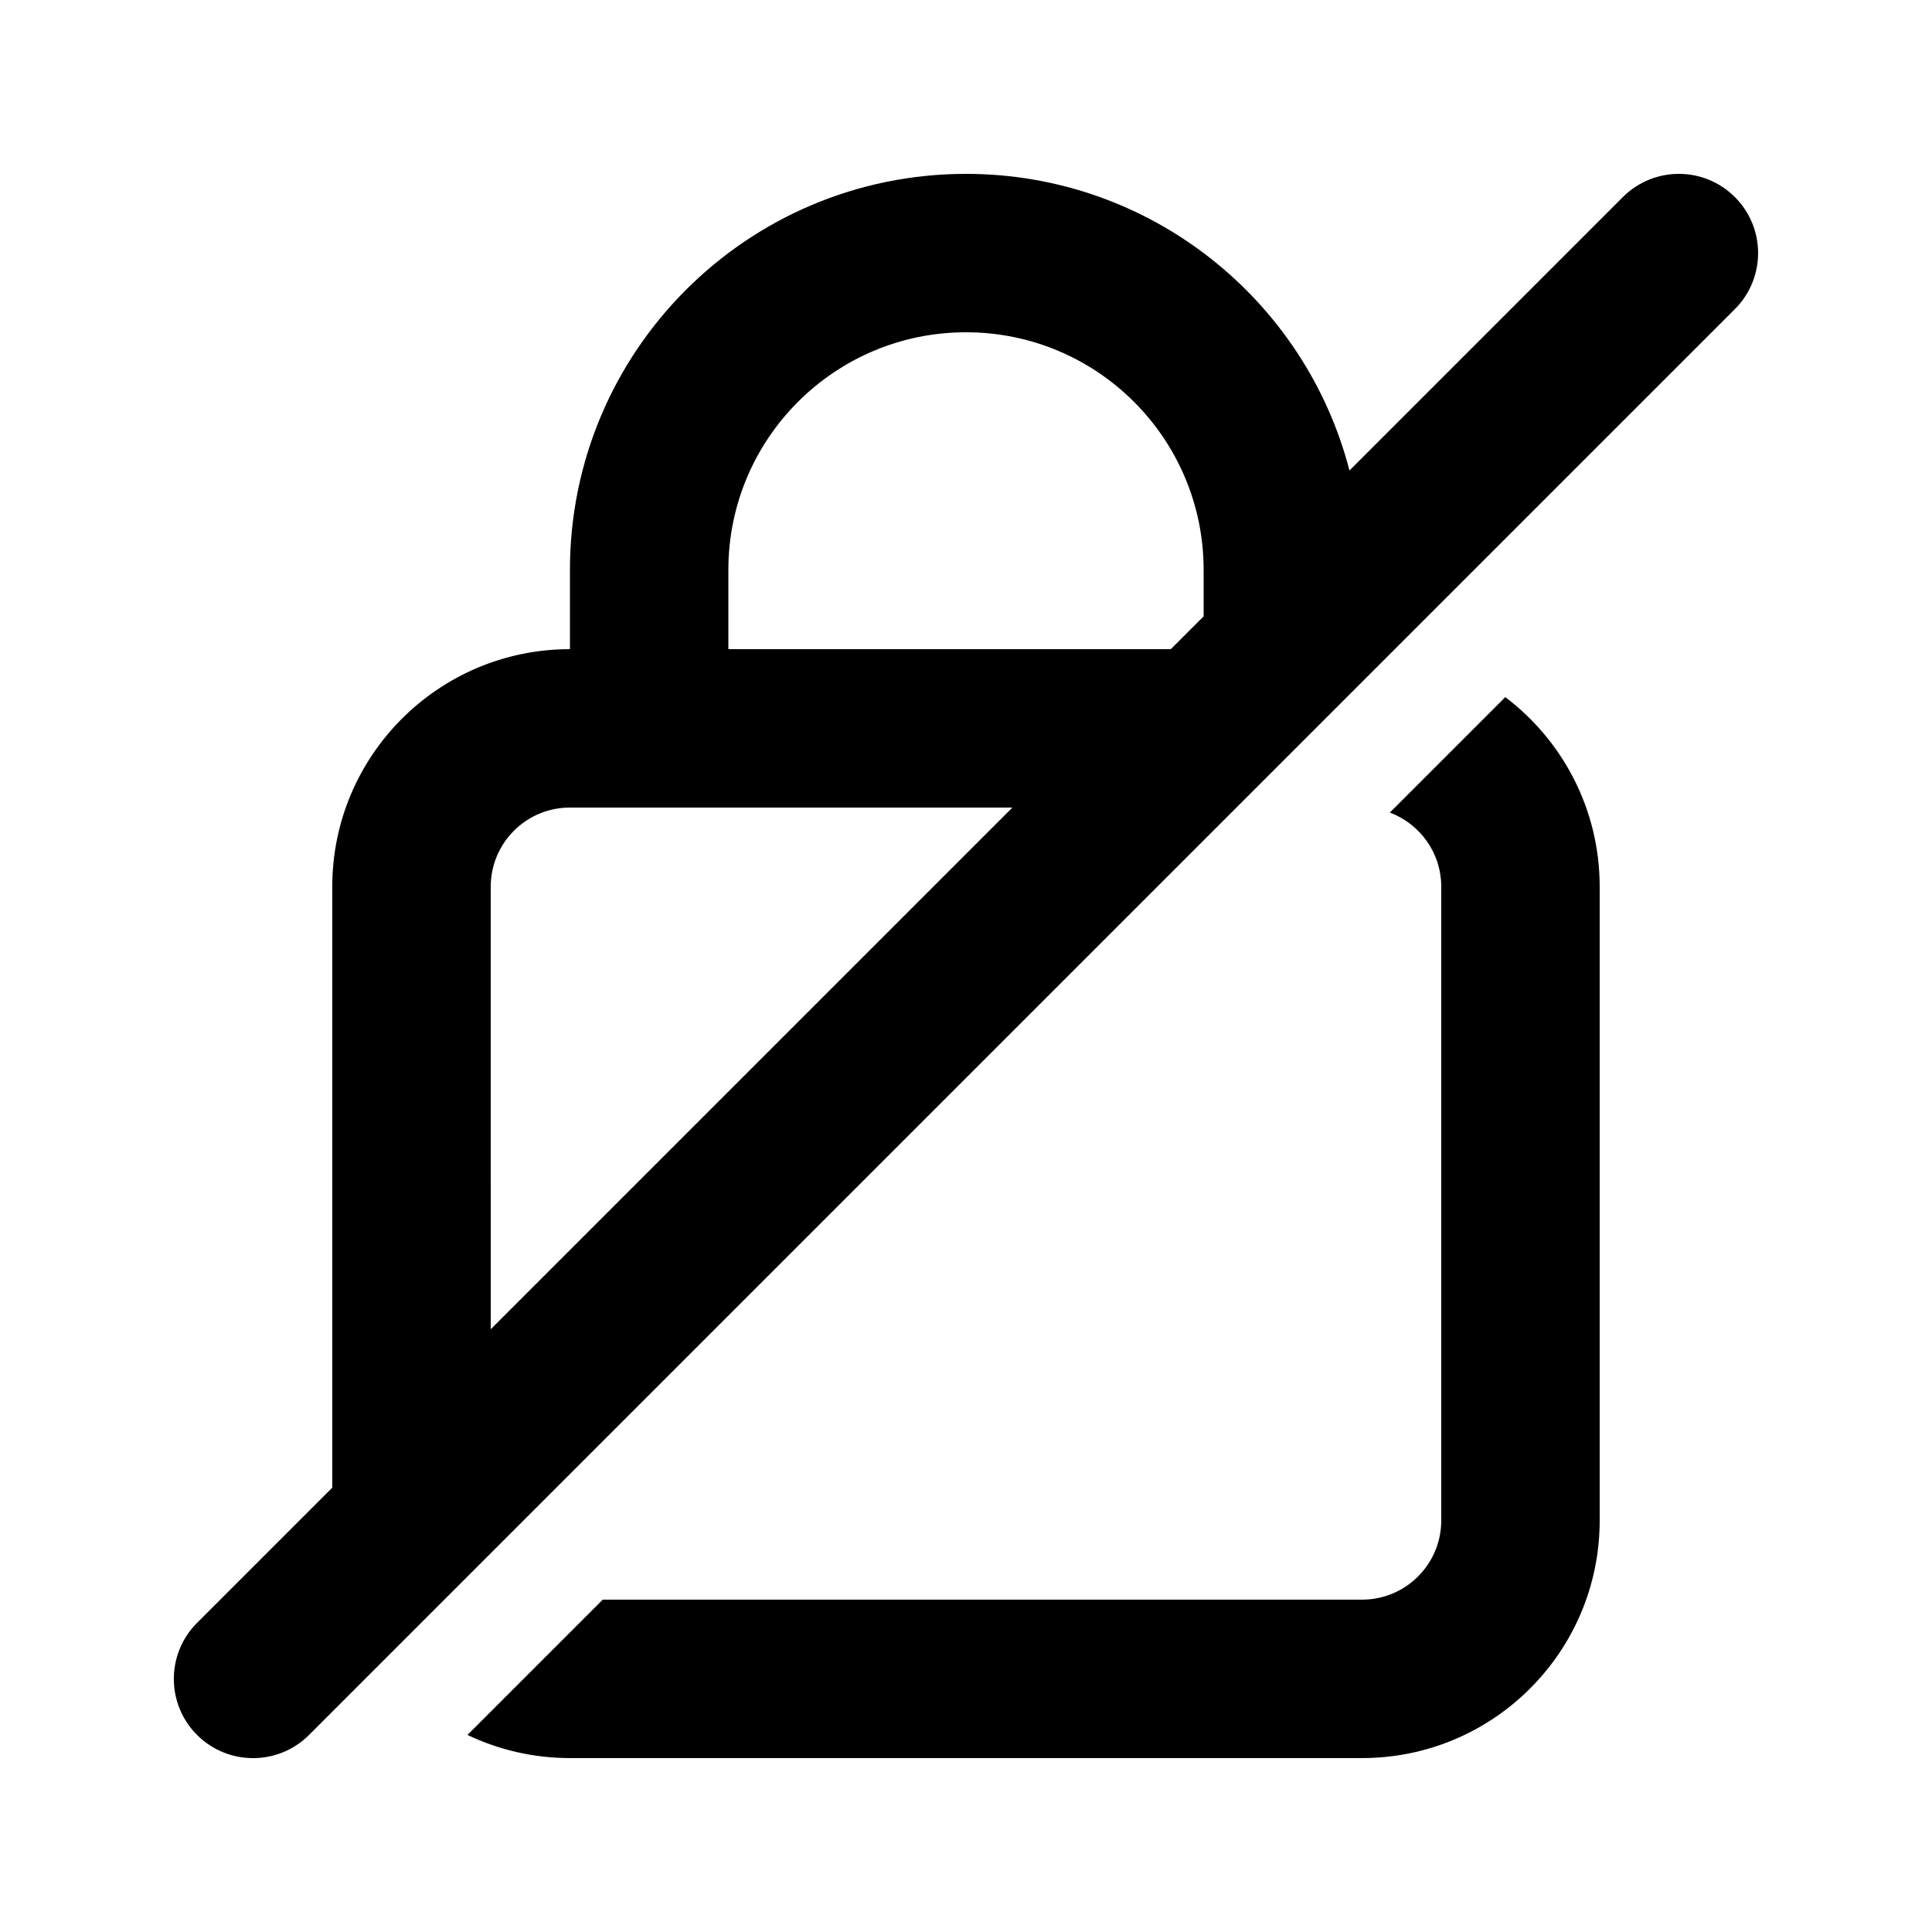 <?xml version="1.0" encoding="UTF-8"?>
<!-- Uploaded to: ICON Repo, www.svgrepo.com, Generator: ICON Repo Mixer Tools -->
<svg fill="#000000" width="800px" height="800px" version="1.1" viewBox="144 144 512 512" xmlns="http://www.w3.org/2000/svg">
 <path d="m295.04 316.03v-20.992c0-57.969 46.992-104.96 104.96-104.96 48.867 0 89.934 33.395 101.62 78.609l72.457-72.461c8.199-8.199 21.492-8.199 29.688 0 8.199 8.199 8.199 21.488 0 29.688l-377.86 377.86c-8.199 8.199-21.488 8.199-29.688 0-8.199-8.195-8.199-21.488 0-29.688l35.836-35.836v-159.24c0-34.781 28.195-62.977 62.977-62.977zm-20.992 180.23 138.25-138.25h-117.26c-11.594 0-20.992 9.398-20.992 20.992zm188.93-188.93-8.695 8.695h-117.26v-20.992c0-34.781 28.191-62.977 62.977-62.977 34.781 0 62.977 28.195 62.977 62.977zm49.348 52.008 30.594-30.594c15.195 11.5 25.016 29.73 25.016 50.258v167.93c0 34.785-28.191 62.977-62.977 62.977h-209.92c-9.723 0-18.93-2.203-27.152-6.137l35.848-35.848h201.22c11.598 0 20.992-9.398 20.992-20.992v-167.93c0-9.004-5.664-16.684-13.625-19.664z" fill-rule="evenodd"/>
</svg>